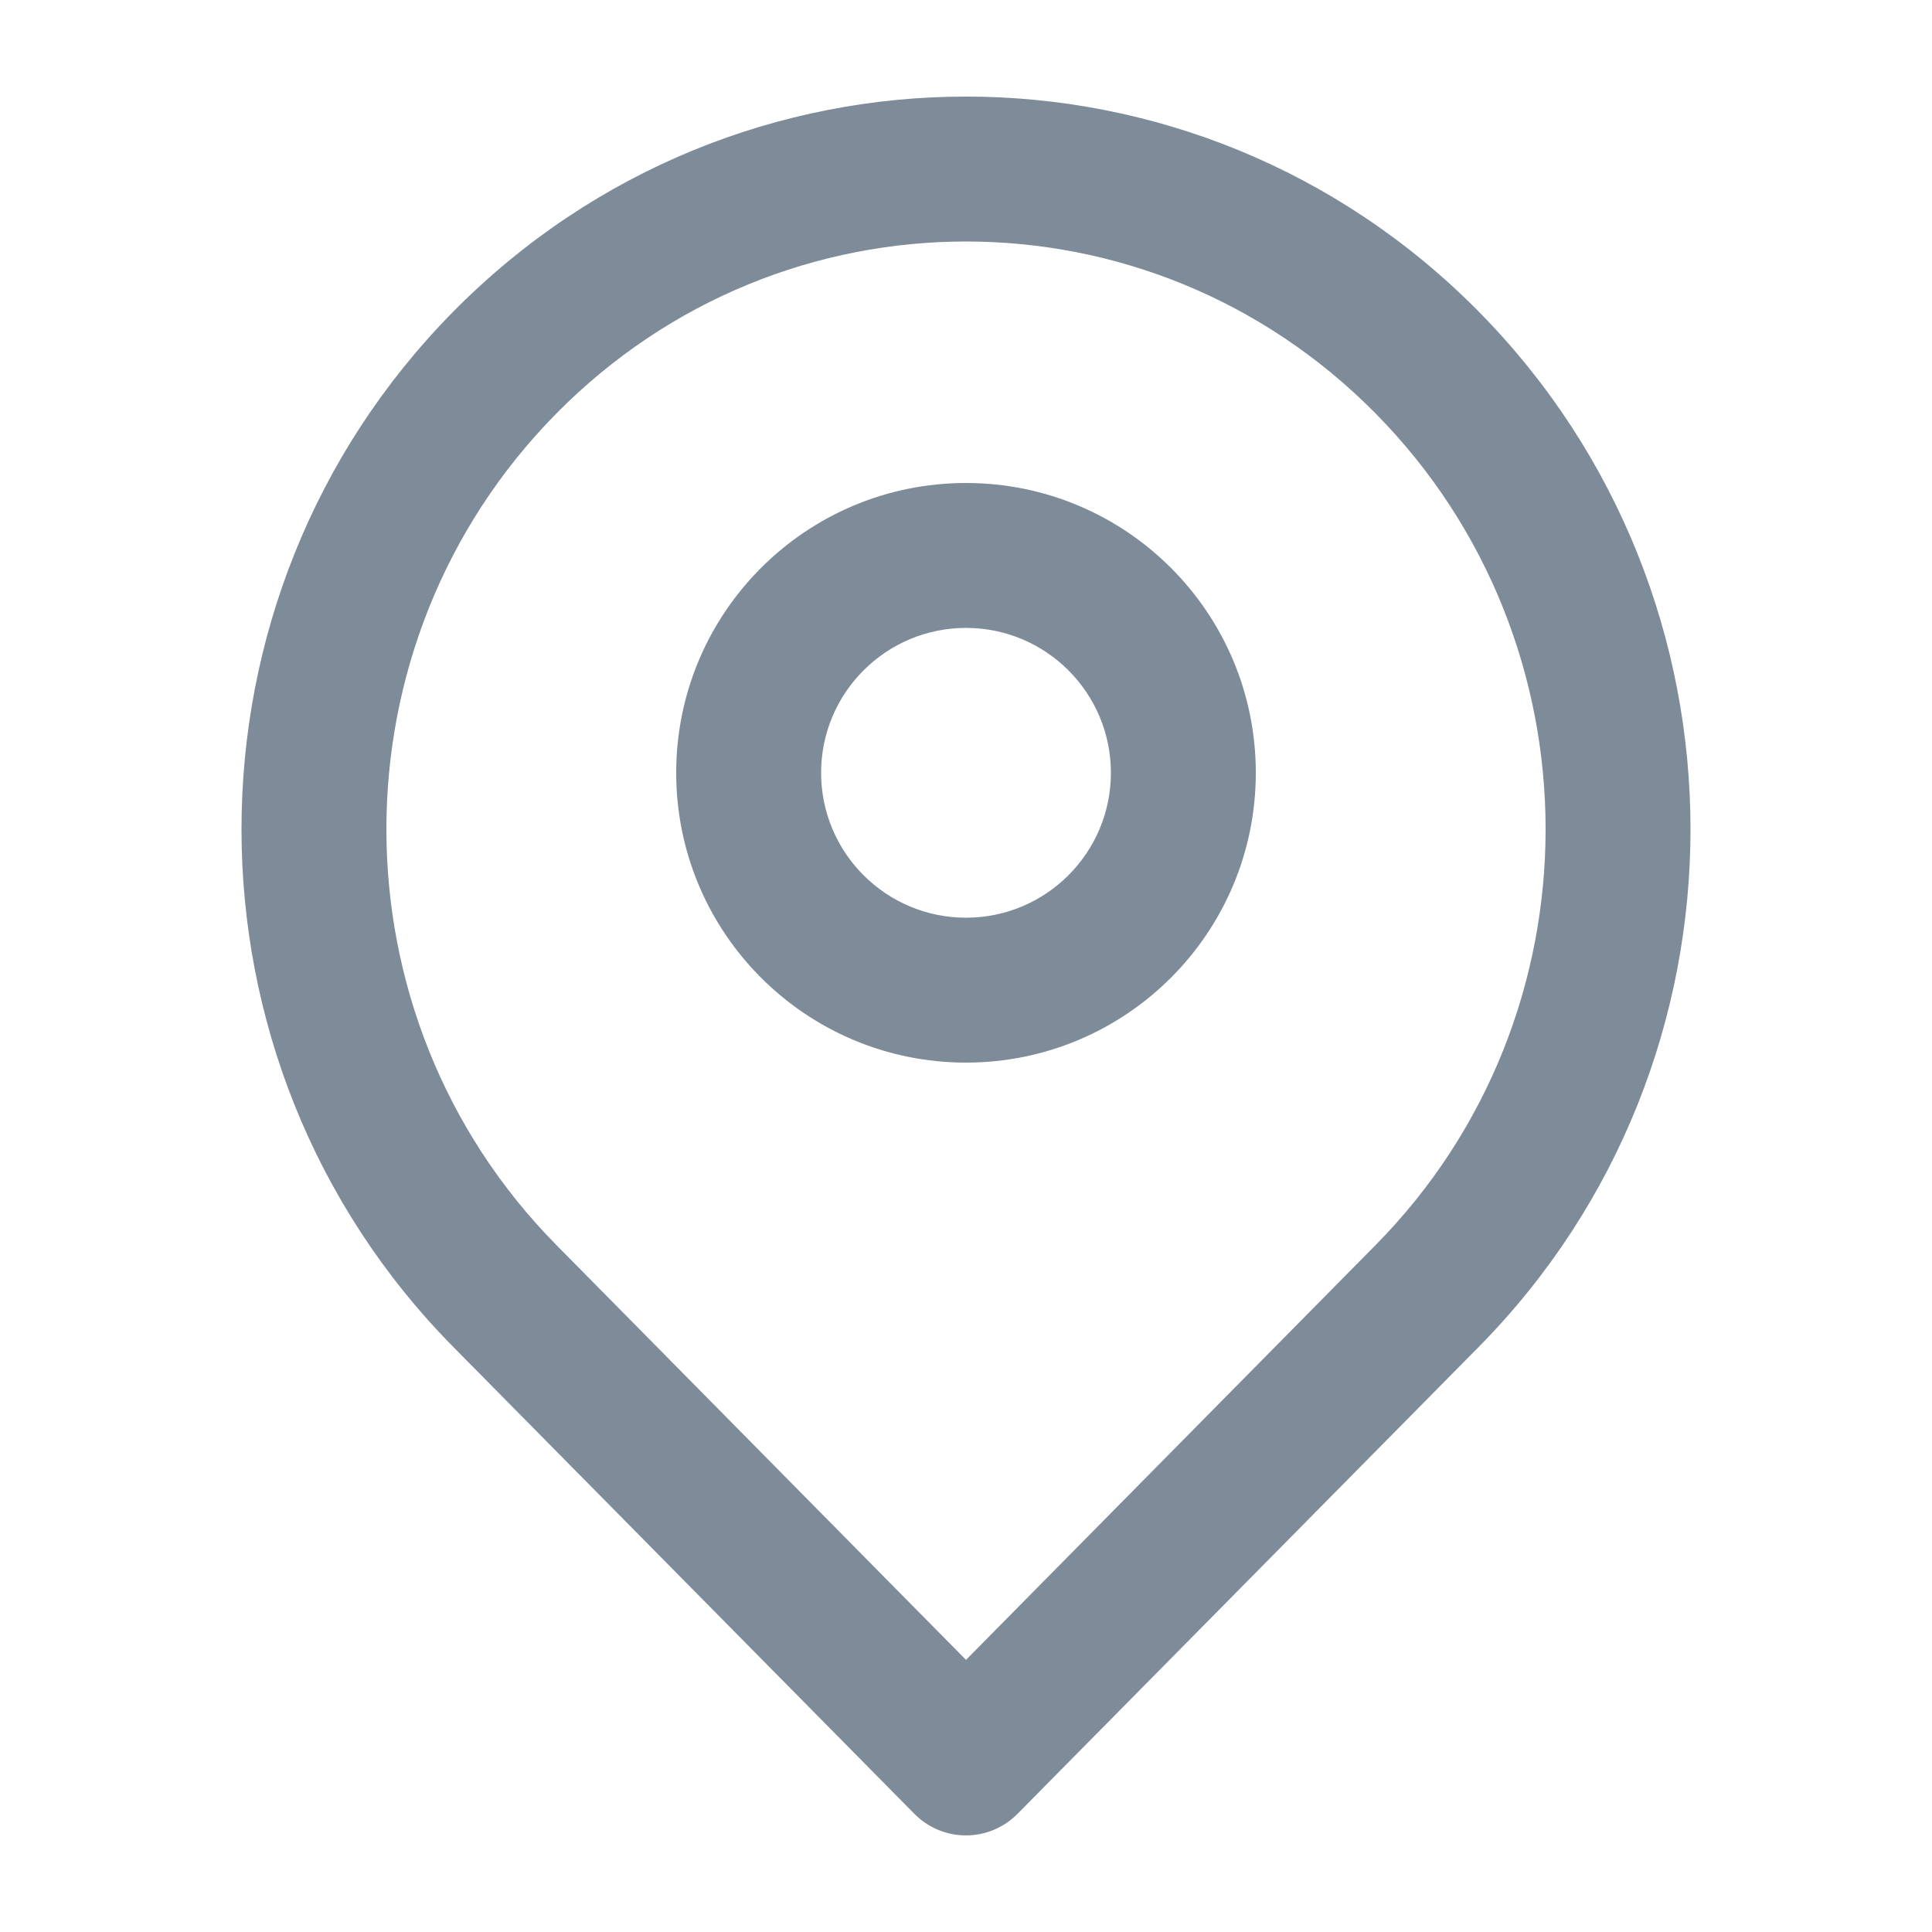 <svg width="20" height="20" viewBox="0 0 20 20" fill="none" xmlns="http://www.w3.org/2000/svg">
<path fill-rule="evenodd" clip-rule="evenodd" d="M14.239 4.279C11.897 1.907 8.103 1.907 5.761 4.279C3.413 6.656 3.413 10.513 5.761 12.89L10 17.183L14.239 12.89C16.587 10.513 16.587 6.656 14.239 4.279ZM10 18.25L9.466 18.777L4.693 13.944C1.769 10.983 1.769 6.186 4.693 3.225C7.623 0.258 12.377 0.258 15.307 3.225C18.231 6.186 18.231 10.983 15.307 13.944L10.534 18.776L10 18.25ZM10 18.25L10.534 18.776C10.393 18.919 10.2 19 10 19C9.799 19 9.607 18.92 9.466 18.777L10 18.25ZM10 6.5C9.172 6.5 8.5 7.172 8.5 8C8.5 8.828 9.172 9.5 10 9.5C10.828 9.5 11.5 8.828 11.5 8C11.5 7.172 10.828 6.5 10 6.5ZM7 8C7 6.343 8.343 5 10 5C11.657 5 13 6.343 13 8C13 9.657 11.657 11 10 11C8.343 11 7 9.657 7 8Z" fill="#7E8B99"/>
</svg>
